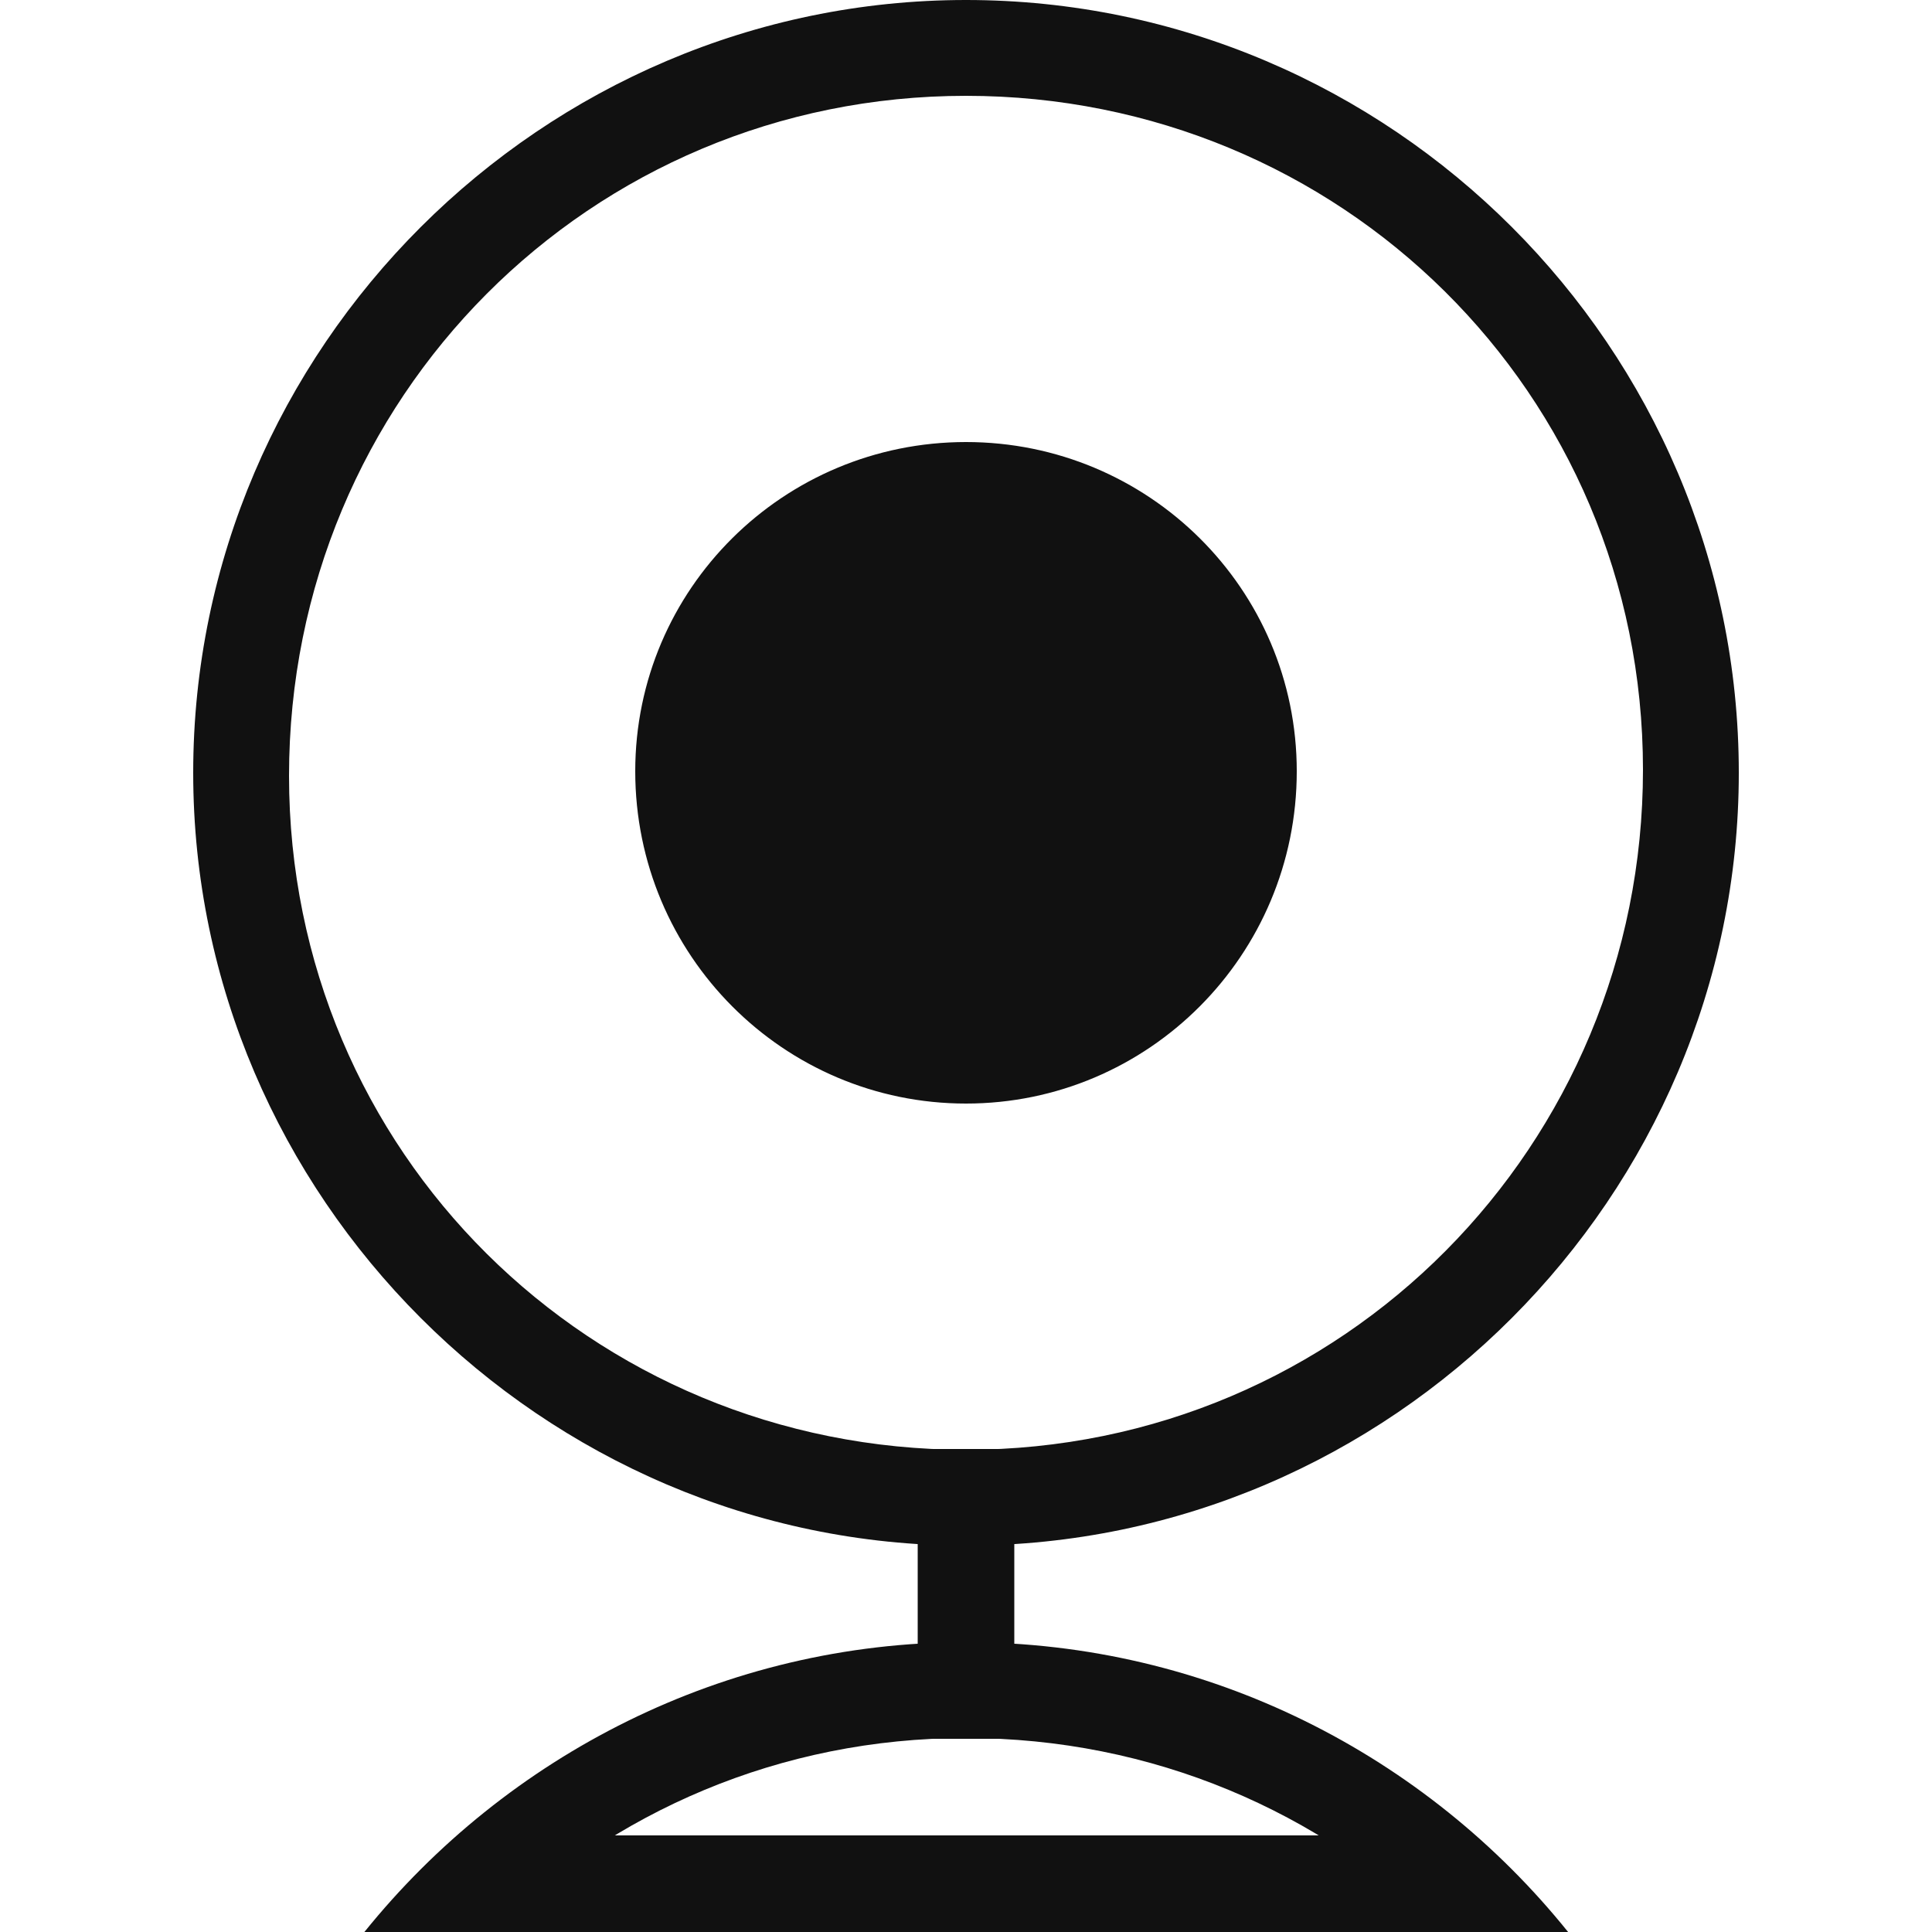 <svg width="20" height="20" viewBox="0 0 20 20" fill="none" xmlns="http://www.w3.org/2000/svg">
<path d="M10 11.424C11.888 11.424 13.424 9.888 13.424 7.984C13.424 6.096 11.888 4.576 10 4.576C8.112 4.576 6.576 6.096 6.576 7.984C6.576 9.888 8.112 11.424 10 11.424ZM10 16C14.4 16 18 12.384 18 8C18 3.6 14.4 0 10 0C5.616 0 2 3.6 2 8C2 12.384 5.616 16 10 16ZM10 15.008C6.112 15.008 2.992 11.92 2.992 8.032C2.992 4.112 6.112 0.992 10 0.992C13.872 0.992 17.008 4.064 17.008 7.968C17.008 11.856 13.904 15.008 10 15.008Z" fill="#111111"/>
<rect x="9.5" y="18" width="3" height="1" transform="rotate(-90 9.5 18)" fill="#111111"/>
<rect x="5" y="19" width="10" height="1" fill="#111111"/>
<path fill-rule="evenodd" clip-rule="evenodd" d="M16.233 20C14.764 18.174 12.512 17 10 17C7.497 17 5.244 18.174 3.772 20H5.08C6.343 18.755 8.077 17.992 10 17.992C11.928 17.992 13.673 18.753 14.94 20H16.233Z" fill="#111111"/>
</svg>
